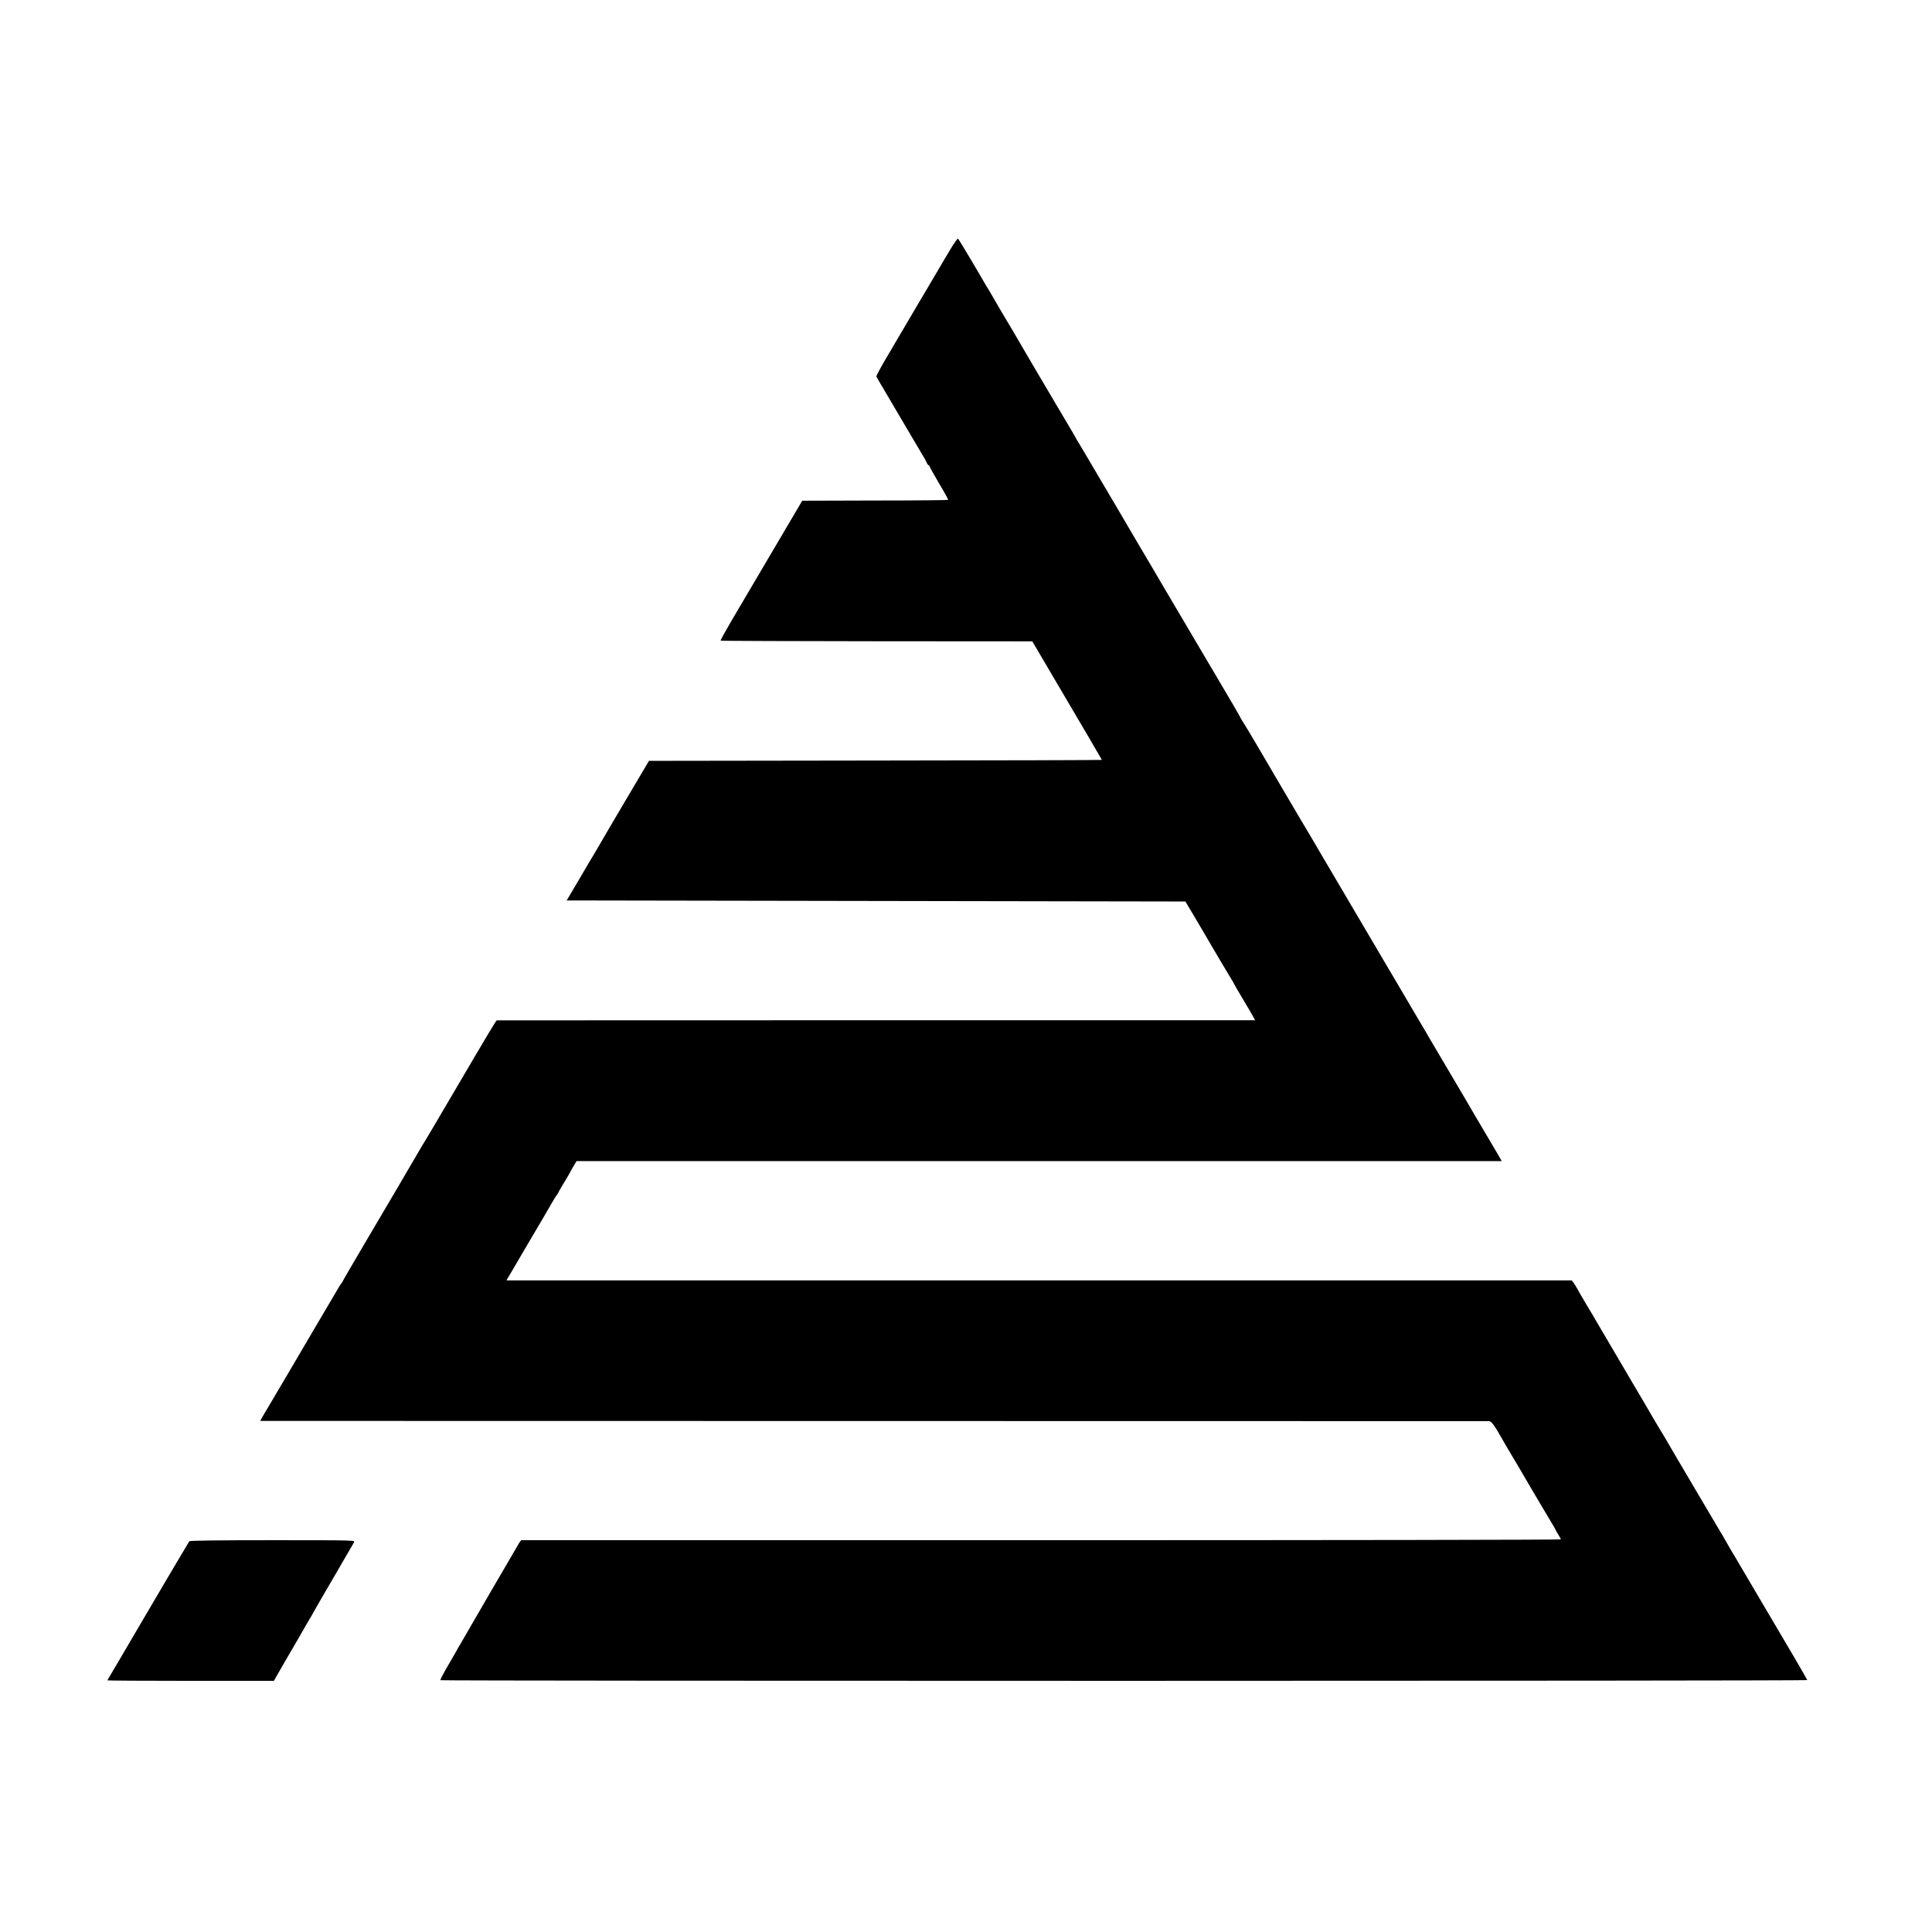 <svg version="1" xmlns="http://www.w3.org/2000/svg" width="2436" height="2436" viewBox="0 0 1827 1827"><path d="M898.8 235.7c-3.6 5.9-9.8 16.4-13.8 23.3-4 6.9-9.9 16.8-13 22-13.6 23-22.2 37.6-23.3 39.5-3.9 6.8-8.4 14.3-9.4 16-4 6.6-10.8 18.9-10.6 19.5.1.3 4.5 8 9.9 17 5.3 9.1 14.9 25.3 21.2 36 6.3 10.7 12.3 20.8 13.3 22.5 1.1 1.6 2.5 4.2 3.1 5.7.7 1.6 1.6 2.8 2 2.8.4 0 .8.4.8.9s4.1 7.8 9 16.2c5 8.3 8.9 15.4 8.6 15.6-.2.3-31.4.6-69.2.6l-68.8.2-2.6 4.5c-8.5 14.3-49.5 84-51 86.5-.9 1.6-6.7 11.5-12.9 21.9-6.1 10.4-10.9 19.1-10.6 19.4.2.3 66.6.5 147.5.6l147.2.1 15 25.5c8.2 14 17.4 29.5 20.3 34.5 2.9 4.9 10.9 18.6 17.9 30.4 6.9 11.8 12.6 21.6 12.6 21.7 0 .2-96.4.5-214.2.6l-214.1.3-21.9 37c-12 20.3-23.6 40.1-25.8 44-2.3 3.8-4.5 7.7-5 8.5-.6.8-6.4 10.7-13 22l-12.1 20.5 292.6.5 292.5.5 8.6 14.5c4.8 8 9.5 16.1 10.6 18 4.5 7.8 22.2 37.8 24.4 41.2 1.3 2.1 2.4 3.9 2.4 4.2 0 .2 3.4 6.2 7.7 13.3 4.2 7 8.7 14.7 9.9 16.9l2.3 4.2H828.7c-197 .1-358.5.1-358.9.1-.7.1-8.6 13.3-42.8 71.6-12.2 20.9-23.3 39.6-24.5 41.5-1.3 1.9-5.5 9.1-9.5 16-9.3 16-21.4 36.6-47.8 81.3-11.7 19.8-21.2 36.2-21.2 36.5 0 .3-.6 1.3-1.4 2.1-.7.9-2.5 3.6-3.8 6.1-1.4 2.5-11.5 19.6-22.4 38-10.8 18.4-21.1 35.9-22.8 38.8-1.7 3-3.6 6.1-4.1 7-.6.9-2.3 3.9-4 6.7-1.6 2.7-6.1 10.4-10 17-4 6.6-7.7 12.9-8.3 14.1l-1.1 2.1 579.7.1c318.8 0 580.8.1 582.2.1 2.5.1 5 3.6 13.8 19.1 1 1.9 5.4 9.3 9.7 16.5 4.3 7.1 8.6 14.6 9.7 16.5 3.8 6.5 22 37.5 25.9 43.8 2.2 3.5 3.9 6.5 3.9 6.8 0 .2 1.1 2.2 2.5 4.4s2.5 4.3 2.5 4.7c0 .5-221.2.8-491.6.8H492.8l-1.8 2.5c-.9 1.4-13.5 23-28 48s-27.1 46.8-28.1 48.5c-1.1 1.6-2.2 3.7-2.6 4.5-.4.8-4.2 7.5-8.5 14.8-4.4 7.4-7.6 13.7-7.3 14.1.9.8 1292.5.8 1292.5-.1 0-.7-16.7-29.3-47.5-81.3-8.1-13.8-15.5-26.4-16.5-28-.9-1.7-4.5-7.7-7.9-13.3-3.3-5.7-6.1-10.5-6.1-10.6 0-.2-2.4-4.3-5.4-9.2-5.8-9.8-40.7-68.8-43.9-74.4-2.9-5.1-11.7-20.1-13.6-23-.9-1.4-2.1-3.4-2.7-4.5-1-1.9-19.5-33.3-23.5-40-1-1.7-2.4-4.1-3.2-5.5-.8-1.4-7.4-12.6-14.7-25-7.3-12.4-14.1-23.9-15-25.5-.9-1.7-4.8-8.2-8.6-14.5-3.8-6.4-7.8-13.2-8.8-15.2-1.1-2-2.7-4.6-3.6-5.8l-1.7-2.2H478.9l2.2-3.7c1.2-2 4.5-7.6 7.3-12.4 2.8-4.8 5.8-10 6.7-11.5 12.8-21.6 25.4-43.1 27.5-46.9 1.5-2.6 3.3-5.5 4-6.4.8-.8 1.4-1.8 1.4-2.2 0-.3 2.2-4.1 4.9-8.5s5-8.3 5.2-8.8c.2-.5 1.9-3.5 3.7-6.7l3.4-5.7h874.9l-2.4-4.3c-1.3-2.3-6.8-11.6-12.2-20.7-5.4-9.1-10.7-18.1-11.8-20-1.1-1.9-2.8-4.9-3.8-6.5-1-1.7-2.5-4.2-3.3-5.7-.9-1.4-8.8-14.9-17.7-30-8.9-15-16.9-28.7-17.9-30.3-.9-1.7-4.6-8-8.2-14-3.6-6.1-8.2-13.9-10.3-17.5-3.3-5.5-28.5-48.3-81.3-138-6.3-10.7-12-20.4-12.6-21.5-.6-1.1-1.9-3.1-2.7-4.5-.9-1.4-13.9-23.4-28.9-49-14.9-25.6-28.7-48.9-30.6-51.7-1.9-2.9-3.4-5.5-3.4-5.7 0-.3-11.3-19.9-16-27.6-2.8-4.8-39.5-66.9-58.9-99.8-3.6-6.2-7.3-12.5-8.2-14-8.9-14.9-21.6-36.6-23.7-40.2-1.4-2.4-7.3-12.5-13.2-22.5-5.9-9.9-14.6-24.8-19.5-33-4.8-8.3-10.5-17.8-12.6-21.3-2.2-3.5-3.9-6.5-3.9-6.7 0-.1-6-10.4-13.3-22.6-7.3-12.3-17.2-29.2-22.1-37.4-4.8-8.3-9.2-15.7-9.7-16.5-1.3-2.1-12.8-21.9-14.9-25.5-1-1.7-5.8-9.8-10.7-18-4.9-8.3-9.2-15.8-9.6-16.5-.4-.8-1.6-2.9-2.7-4.5-1-1.7-2.5-4.1-3.3-5.5-3.7-6.7-23.9-40.6-24.7-41.3-.4-.5-3.7 4-7.2 10z"/><path d="M179 1457.5c-.7.9-35.8 60.4-49 83-2.5 4.4-9.9 17-16.4 28-6.5 11-12 20.2-12.1 20.5-.2.3 35.2.5 78.6.5H259l8-14c4.5-7.7 8.5-14.7 9-15.5 1.2-2 10.2-17.4 13-22.5 1.3-2.2 3.1-5.4 4.1-7 1.1-1.7 2.2-3.7 2.6-4.5.4-.8 5.1-9.1 10.6-18.5 5.4-9.3 11.6-19.9 13.7-23.5 2-3.6 6-10.3 8.7-15 2.8-4.7 5.5-9.4 6.1-10.5 1-2 .7-2-77-2-50.9 0-78.2.3-78.8 1z"/></svg>